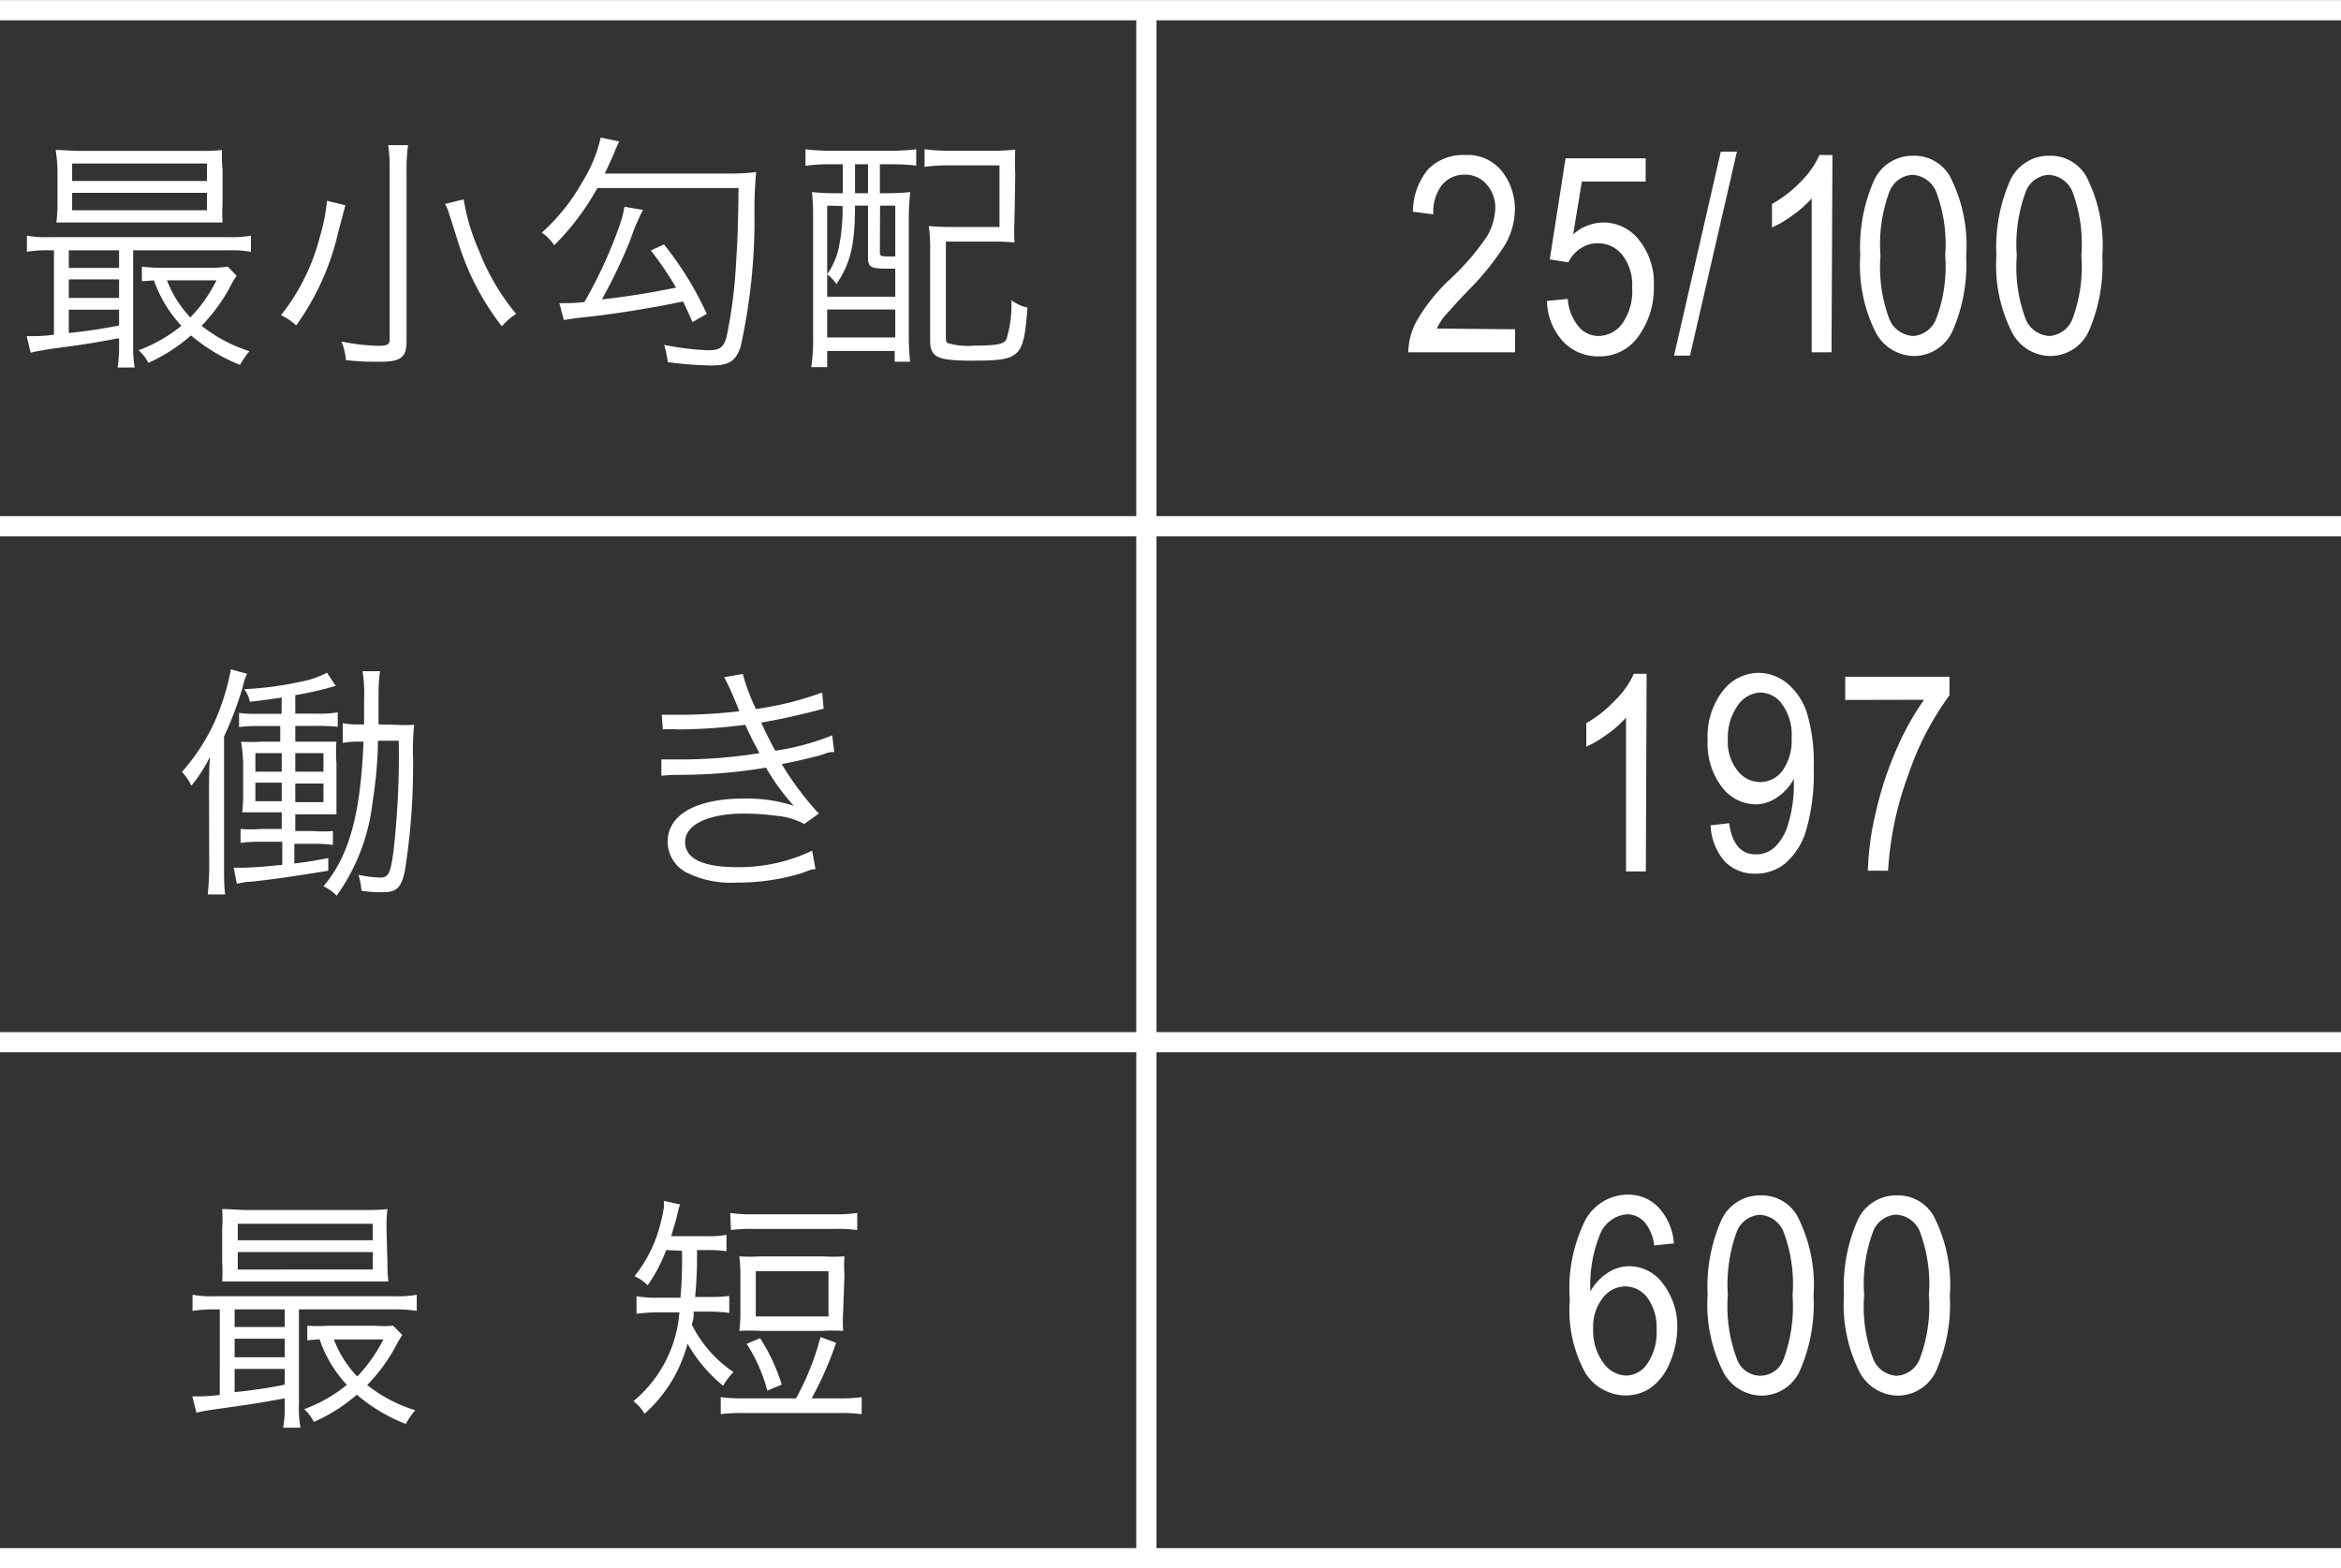 <svg xmlns="http://www.w3.org/2000/svg" viewBox="0 0 126.22 84.59"><rect x="0" y="0" width="126.22" height="84.59" fill="#333333" stroke="none"/><defs><style>.cls-1{fill:none;stroke:#fff;stroke-miterlimit:10;stroke-width:1.09px;}.cls-2{fill:#fff;}</style></defs><g id="レイヤー_2" data-name="レイヤー 2"><g id="レイヤー_1-2" data-name="レイヤー 1"><line class="cls-1" y1="0.55" x2="126.22" y2="0.55"/><line class="cls-1" y1="28.38" x2="126.22" y2="28.38"/><line class="cls-1" y1="56.21" x2="126.22" y2="56.21"/><line class="cls-1" y1="84.04" x2="126.22" y2="84.04"/><line class="cls-1" x1="61.81" y1="0.49" x2="61.81" y2="83.61"/><path class="cls-2" d="M2.65,13.5a6.29,6.29,0,0,0-1.2.08v-.87a5.56,5.56,0,0,0,1.22.08h9.62a5.87,5.87,0,0,0,1.24-.08v.87a6.57,6.57,0,0,0-1.23-.08H7.18v5.08a6.51,6.51,0,0,0,.08,1.24H6.34a7.47,7.47,0,0,0,.08-1.24v-.34c-1.7.31-1.7.31-3.77.59-.34.06-.6.1-1,.19l-.21-.89h.23c.22,0,.68,0,1.24-.08V13.5ZM12,11A7.79,7.79,0,0,0,12,12c-.43,0-.86,0-1.38,0H4.49c-.59,0-1,0-1.45,0A8,8,0,0,0,3.1,11V9.16A8.05,8.05,0,0,0,3,8.09c.46,0,.85.05,1.46.05h6.06c.61,0,1,0,1.45-.05A7.74,7.74,0,0,0,12,9.16ZM3.71,14.45H6.42V13.5H3.71Zm0,1.62H6.42v-1H3.71Zm0,1.89c1.14-.12,1.54-.19,2.71-.4V16.7H3.71Zm.18-8.2h7.27V8.82H3.89Zm0,1.58h7.27V10.4H3.89Zm8.87,3.54a3,3,0,0,0-.25.39,9.38,9.38,0,0,1-1.64,2.3,8.07,8.07,0,0,0,2.58,1.37,4.35,4.35,0,0,0-.51.74,9.57,9.57,0,0,1-2.64-1.59A9.16,9.16,0,0,1,8,19.57a2.23,2.23,0,0,0-.53-.68,8,8,0,0,0,2.31-1.32,6.91,6.91,0,0,1-1.48-2.45l-.65.05v-.79a8.17,8.17,0,0,0,1.14.06h2.49a5.85,5.85,0,0,0,1-.06ZM9,15.12a6.19,6.19,0,0,0,1.26,2,7.74,7.74,0,0,0,1.41-2Z"/><path class="cls-2" d="M18.62,11.07l-.39,1.48a13.87,13.87,0,0,1-2.26,5,3.1,3.1,0,0,0-.82-.55,11.28,11.28,0,0,0,2.08-4.17,10.23,10.23,0,0,0,.4-2ZM22,7.83a9.67,9.67,0,0,0-.08,1.37v9.22c0,.85-.31,1.09-1.42,1.09-.55,0-1.09,0-1.85-.09a3.12,3.12,0,0,0-.24-1,10.8,10.8,0,0,0,2,.23c.48,0,.6-.07.6-.34V9.19a8.63,8.63,0,0,0-.08-1.36Zm3,2.92a11.2,11.2,0,0,0,.83,2.78,12.21,12.21,0,0,0,2,3.4,3.43,3.43,0,0,0-.77.67,14.13,14.13,0,0,1-2.27-4.26s-.22-.7-.65-2.05L24,11Z"/><path class="cls-2" d="M32.21,10.14a13.71,13.71,0,0,1-2.33,3.09,2.29,2.29,0,0,0-.67-.68,10.73,10.73,0,0,0,2.18-2.72,7.93,7.93,0,0,0,1-2.41l1,.21a6.61,6.61,0,0,0-.32.73l-.46,1h6.83a11.06,11.06,0,0,0,1.33-.08,21.34,21.34,0,0,0-.09,2.23,31.84,31.84,0,0,1-.75,7.2c-.27.77-.61,1-1.58,1A19.5,19.5,0,0,1,36,19.53a4.81,4.81,0,0,0-.19-.93,14.52,14.52,0,0,0,2.36.29c.64,0,.83-.14,1-.7a25.74,25.74,0,0,0,.51-3.91c.08-1.2.12-2.12.14-4.14Zm2.46,1.18A10.49,10.49,0,0,0,34,12.9a28,28,0,0,1-1.55,3.25c1.47-.17,2.7-.37,4-.64a17.19,17.19,0,0,0-1.36-2l.71-.33a18.1,18.1,0,0,1,2.31,3.75l-.77.44c-.26-.57-.32-.72-.51-1.11-1.88.39-3.86.7-5.43.86-.43.05-.43.05-1,.14l-.24-.91h.13c.27,0,.73,0,1.22-.06a24.7,24.7,0,0,0,1.85-4,6.29,6.29,0,0,0,.31-1.14Z"/><path class="cls-2" d="M44.76,8.86a9.88,9.88,0,0,0-1.33.08V8.05a10.36,10.36,0,0,0,1.36.08H48a10.8,10.8,0,0,0,1.4-.08v.88a11.91,11.91,0,0,0-1.34-.07h-.62v1.56h.2a13.66,13.66,0,0,0,1.44-.06A12.36,12.36,0,0,0,49,11.68v6.45a12.16,12.16,0,0,0,.07,1.38h-.83v-.58H44.6v.87h-.86a9.89,9.89,0,0,0,.1-1.67V11.72a12.78,12.78,0,0,0-.06-1.36,11.75,11.75,0,0,0,1.34.06h.32V8.86Zm-.16,2.23V16h3.67V14.49H47.8c-.84,0-1-.09-1-.6V11.09h-.7c0,2.17-.26,3.12-1,4.23a2.3,2.3,0,0,0-.5-.53,3.89,3.89,0,0,0,.67-1.68,10,10,0,0,0,.16-2Zm0,7.11h3.67V16.69H44.6Zm1.5-7.78h.7V8.86h-.7Zm1.34,3.2c0,.19.07.21.49.21h.34V11.09h-.82Zm7.26-1.78a10.34,10.34,0,0,0,0,1.24,11.69,11.69,0,0,0-1.3-.05H51v5.12c0,.23,0,.31.12.36a3.88,3.88,0,0,0,1.41.13c1.19,0,1.59-.08,1.73-.33a6.36,6.36,0,0,0,.27-2.12,2.26,2.26,0,0,0,.87.4c-.22,2.72-.35,2.86-3,2.86-1.9,0-2.25-.18-2.25-1.13V13.49a8.75,8.75,0,0,0-.07-1.3,12.49,12.49,0,0,0,1.3.05h2.51V8.92H51.22A9.6,9.6,0,0,0,49.85,9V8.05a10.36,10.36,0,0,0,1.38.08h2.24a11.13,11.13,0,0,0,1.27-.06,13.11,13.11,0,0,0,0,1.32Z"/><path class="cls-2" d="M81.69,17.76V19H75.93a3.63,3.63,0,0,1,.46-1.7,9.57,9.57,0,0,1,1.77-2.22,13.36,13.36,0,0,0,2-2.31,3.18,3.18,0,0,0,.46-1.52,1.85,1.85,0,0,0-.48-1.32,1.51,1.51,0,0,0-1.16-.51,1.58,1.58,0,0,0-1.23.55,2.41,2.41,0,0,0-.47,1.59l-1.1-.14A3.61,3.61,0,0,1,77,9.13a2.64,2.64,0,0,1,2-.77,2.38,2.38,0,0,1,2,.9,3.32,3.32,0,0,1,.68,2,3.91,3.91,0,0,1-.53,1.94,14.72,14.72,0,0,1-2,2.48c-.63.65-1,1.09-1.23,1.33a3.24,3.24,0,0,0-.45.71Z"/><path class="cls-2" d="M83.41,16.23l1.12-.11a2.59,2.59,0,0,0,.59,1.5,1.4,1.4,0,0,0,1.06.5,1.6,1.6,0,0,0,1.31-.7A3,3,0,0,0,88,15.51a2.61,2.61,0,0,0-.53-1.76,1.67,1.67,0,0,0-1.33-.63,1.64,1.64,0,0,0-.91.27,1.91,1.91,0,0,0-.67.76l-1-.16.85-5.45h4.32V9.79H85.29l-.47,2.85A2.48,2.48,0,0,1,86.47,12a2.43,2.43,0,0,1,1.89.93,3.69,3.69,0,0,1,.81,2.51,4.41,4.41,0,0,1-.81,2.67,2.53,2.53,0,0,1-2.16,1.11,2.57,2.57,0,0,1-1.91-.79A3.29,3.29,0,0,1,83.41,16.23Z"/><path class="cls-2" d="M90.26,19.18l2.52-11h.87l-2.53,11Z"/><path class="cls-2" d="M98.75,19H97.68v-8.3a5.65,5.65,0,0,1-1,.89,6,6,0,0,1-1.14.68V11A6.47,6.47,0,0,0,97.1,9.79a4.73,4.73,0,0,0,1-1.43h.7Z"/><path class="cls-2" d="M100.3,13.78a8.92,8.92,0,0,1,.72-4,2.28,2.28,0,0,1,2.12-1.38,2.21,2.21,0,0,1,2,1.12,8.14,8.14,0,0,1,.87,4.3,8.93,8.93,0,0,1-.72,4,2.29,2.29,0,0,1-2.13,1.38,2.37,2.37,0,0,1-2-1.22A8.06,8.06,0,0,1,100.3,13.78Zm1.09,0a8,8,0,0,0,.49,3.46,1.47,1.47,0,0,0,1.28.88,1.44,1.44,0,0,0,1.22-.89,8,8,0,0,0,.5-3.45,8,8,0,0,0-.5-3.47,1.46,1.46,0,0,0-1.29-.88,1.41,1.41,0,0,0-1.21.89A8.11,8.11,0,0,0,101.39,13.78Z"/><path class="cls-2" d="M107.64,13.78a8.92,8.92,0,0,1,.72-4,2.29,2.29,0,0,1,2.13-1.38,2.21,2.21,0,0,1,2,1.12,8.15,8.15,0,0,1,.86,4.3,9,9,0,0,1-.71,4,2.29,2.29,0,0,1-2.13,1.38,2.35,2.35,0,0,1-2-1.22A8,8,0,0,1,107.64,13.78Zm1.1,0a8,8,0,0,0,.49,3.46,1.46,1.46,0,0,0,1.28.88,1.44,1.44,0,0,0,1.22-.89,8.05,8.05,0,0,0,.49-3.45,8,8,0,0,0-.49-3.47,1.47,1.47,0,0,0-1.29-.88,1.41,1.41,0,0,0-1.21.89A8.11,8.11,0,0,0,108.74,13.78Z"/><path class="cls-2" d="M88.74,47H87.67v-8.3a5.58,5.58,0,0,1-1,.89,6,6,0,0,1-1.14.68V39a6.51,6.51,0,0,0,1.56-1.24,4.58,4.58,0,0,0,1-1.42h.69Z"/><path class="cls-2" d="M92.23,44.51l1-.11q.24,1.68,1.44,1.68a1.49,1.49,0,0,0,1-.37,2.8,2.8,0,0,0,.75-1.3,7.09,7.09,0,0,0,.3-2.18V42a2.67,2.67,0,0,1-.9,1,2,2,0,0,1-1.15.38,2.32,2.32,0,0,1-1.83-.93,3.89,3.89,0,0,1-.77-2.54,4,4,0,0,1,.8-2.62,2.44,2.44,0,0,1,1.94-1,2.48,2.48,0,0,1,1.51.53,3.47,3.47,0,0,1,1.09,1.58,9.3,9.3,0,0,1,.38,3,11,11,0,0,1-.41,3.39,3.74,3.74,0,0,1-1.12,1.77,2.5,2.5,0,0,1-1.58.56A2.26,2.26,0,0,1,93,46.47,3.18,3.18,0,0,1,92.23,44.51Zm4.37-4.68A2.84,2.84,0,0,0,96.1,38a1.48,1.48,0,0,0-1.17-.65,1.55,1.55,0,0,0-1.23.69,3,3,0,0,0-.54,1.86,2.48,2.48,0,0,0,.52,1.66,1.55,1.55,0,0,0,1.23.62,1.5,1.5,0,0,0,1.2-.62A2.8,2.8,0,0,0,96.6,39.83Z"/><path class="cls-2" d="M99.49,37.75V36.5h5.62v1a15.66,15.66,0,0,0-2.21,4.26,17.8,17.8,0,0,0-1.1,5.2h-1.09a15,15,0,0,1,.42-3.11,18.3,18.3,0,0,1,1.1-3.38,14.42,14.42,0,0,1,1.51-2.73Z"/><path class="cls-2" d="M90.25,67.06l-1.06.11A2.45,2.45,0,0,0,88.74,66a1.28,1.28,0,0,0-1-.51,1.71,1.71,0,0,0-1.5,1.16,7.18,7.18,0,0,0-.49,3,2.82,2.82,0,0,1,.93-1,2.12,2.12,0,0,1,1.18-.36,2.26,2.26,0,0,1,1.8.94,3.77,3.77,0,0,1,.77,2.5A4.82,4.82,0,0,1,90,73.57a3,3,0,0,1-1,1.28,2.35,2.35,0,0,1-1.34.41,2.59,2.59,0,0,1-2.17-1.19,7,7,0,0,1-.85-3.95,8.22,8.22,0,0,1,.87-4.38,2.63,2.63,0,0,1,2.24-1.31,2.24,2.24,0,0,1,1.66.68A3.13,3.13,0,0,1,90.25,67.06ZM85.9,71.64a2.93,2.93,0,0,0,.54,1.85,1.56,1.56,0,0,0,1.26.7,1.41,1.41,0,0,0,1.13-.66,3,3,0,0,0,.49-1.81A2.76,2.76,0,0,0,88.83,70a1.5,1.5,0,0,0-1.2-.62,1.54,1.54,0,0,0-1.21.62A2.49,2.49,0,0,0,85.9,71.64Z"/><path class="cls-2" d="M92.07,69.85a8.92,8.92,0,0,1,.72-4,2.29,2.29,0,0,1,2.12-1.38,2.21,2.21,0,0,1,2,1.12,8.14,8.14,0,0,1,.87,4.3,8.93,8.93,0,0,1-.72,4,2.27,2.27,0,0,1-2.12,1.38,2.37,2.37,0,0,1-2-1.22A8.06,8.06,0,0,1,92.07,69.85Zm1.09,0a8,8,0,0,0,.5,3.47,1.33,1.33,0,0,0,2.5,0,8.27,8.27,0,0,0,.49-3.46,8,8,0,0,0-.5-3.46,1.46,1.46,0,0,0-1.28-.88,1.43,1.43,0,0,0-1.22.89A8.25,8.25,0,0,0,93.16,69.84Z"/><path class="cls-2" d="M99.42,69.85a8.92,8.92,0,0,1,.72-4,2.28,2.28,0,0,1,2.12-1.38,2.21,2.21,0,0,1,2,1.12,8.14,8.14,0,0,1,.87,4.3,8.93,8.93,0,0,1-.72,4,2.28,2.28,0,0,1-2.12,1.38,2.37,2.37,0,0,1-2-1.22A8.06,8.06,0,0,1,99.42,69.85Zm1.09,0a7.87,7.87,0,0,0,.5,3.47,1.44,1.44,0,0,0,1.27.88,1.43,1.43,0,0,0,1.22-.89,8.07,8.07,0,0,0,.5-3.46,8,8,0,0,0-.5-3.46,1.46,1.46,0,0,0-1.29-.88,1.42,1.42,0,0,0-1.21.89A8.08,8.08,0,0,0,100.51,69.84Z"/><path class="cls-2" d="M11.27,42.82c0-.76,0-1.29.05-2a7.81,7.81,0,0,1-1,1.55,1.52,1.52,0,0,1-.09-.17,3,3,0,0,0-.42-.57A11,11,0,0,0,11.54,39a12.8,12.8,0,0,0,.91-2.9l.87.24a3.45,3.45,0,0,0-.24.74,18.51,18.51,0,0,1-1,2.64v6.86c0,.8,0,1.19.06,1.66h-.94a14.75,14.75,0,0,0,.08-1.67Zm3.92-5.2c-.6.09-.85.13-1.72.23a1.67,1.67,0,0,0-.3-.68,18.14,18.14,0,0,0,3.16-.43,4.56,4.56,0,0,0,1.3-.46l.47.71a17.07,17.07,0,0,1-2.18.5v1h1.16a6.07,6.07,0,0,0,1.13-.07v.78a9.79,9.79,0,0,0-1.13-.05H15.92V40h1.22c.65,0,.79,0,1,0a7.11,7.11,0,0,0,0,1.12v1.64c0,.72,0,.85,0,1.16-.38,0-.61,0-1,0H15.92v.9h.93a7.33,7.33,0,0,0,1.1,0v.75a7.14,7.14,0,0,0-1.08-.06h-1v1.06c.84-.1,1-.14,1.83-.29v.68c-1.63.27-3,.47-4.14.59-.29,0-.57.07-.79.11l-.17-.86H13c.41,0,1.37-.06,2.22-.16V45.4H14.08a7.32,7.32,0,0,0-1.11.06v-.75a7.32,7.32,0,0,0,1.11,0h1.11v-.9h-1c-.48,0-.79,0-1.13,0a9.7,9.7,0,0,0,.05-1.16V41.12A9.68,9.68,0,0,0,13,40a8.71,8.71,0,0,0,1.11,0h1v-.84H14a8.17,8.17,0,0,0-1.11.05v-.76a7.4,7.4,0,0,0,1.11.05h1.18Zm-1.42,3v1h1.42v-1Zm0,1.59v1h1.42v-1Zm3.67-.59v-1H15.92v1Zm0,1.64v-1H15.92v1Zm3.89-4.17a8,8,0,0,0,1,0,12.87,12.87,0,0,0-.06,1.82,36.32,36.32,0,0,1-.43,6c-.2,1-.46,1.21-1.22,1.21-.27,0-.6,0-1.13-.08a4.27,4.27,0,0,0-.16-.86,6.1,6.1,0,0,0,1.16.15c.45,0,.56-.2.72-1.38a45.38,45.38,0,0,0,.29-6H20.38a23.07,23.07,0,0,1-.3,3.36,10.67,10.67,0,0,1-1.93,5,2.3,2.3,0,0,0-.71-.51c1.4-1.65,2-3.9,2.16-7.8h-.21a4.15,4.15,0,0,0-.91.07V39a4,4,0,0,0,.91.07h.24c0-.47,0-.87,0-1.31a7.93,7.93,0,0,0-.08-1.56h.94a8.85,8.85,0,0,0-.08,1.28c0,.85,0,.85,0,1.59Z"/><path class="cls-2" d="M35.68,38.55c.32,0,.55,0,1,0a27.46,27.46,0,0,0,3.18-.19,18.79,18.79,0,0,0-.81-1.84l1-.17a10.76,10.76,0,0,0,.71,1.89,17.37,17.37,0,0,0,3.57-.89l.08.87c-1.19.33-2.62.63-3.37.75.2.45.56,1.16.76,1.52a13.44,13.44,0,0,0,3.07-.83l.11.9c-.23,0-.28,0-.73.17-.93.24-1.6.39-2.1.48a16.08,16.08,0,0,0,2,2.67l-.79.56A3.77,3.77,0,0,0,41.87,44a13.16,13.16,0,0,0-1.76-.12c-1.93,0-3.17.6-3.17,1.53s1,1.36,2.85,1.36a9.17,9.17,0,0,0,4-.89l.18,1c-.18,0-.18,0-.8.23a11.85,11.85,0,0,1-3.43.49A5.39,5.39,0,0,1,37,47.05a1.87,1.87,0,0,1-1-1.66c0-1.45,1.54-2.32,4.09-2.32a8.14,8.14,0,0,1,2.71.39A11.83,11.83,0,0,1,41.3,41.4a27.8,27.8,0,0,1-4.7.39,8.51,8.51,0,0,0-.94.05l0-.88c.29,0,.53,0,1.07,0a26.81,26.81,0,0,0,4.22-.34c-.35-.65-.43-.8-.77-1.53a28.31,28.31,0,0,1-3.61.25,5.86,5.86,0,0,0-.83,0Z"/><path class="cls-2" d="M11.59,70.62a7.44,7.44,0,0,0-1.21.08v-.87a5.61,5.61,0,0,0,1.22.08h9.62a5.92,5.92,0,0,0,1.25-.08v.87a7.62,7.62,0,0,0-1.23-.08H16.12V75.7A5.92,5.92,0,0,0,16.2,77h-.93a6.62,6.62,0,0,0,.08-1.25v-.33c-1.7.3-1.7.3-3.76.59-.35.05-.6.09-1,.18l-.22-.88h.23c.23,0,.69,0,1.25-.08V70.62Zm9.3-2.51a7.74,7.74,0,0,0,.05,1c-.43,0-.86,0-1.38,0H13.42c-.58,0-1,0-1.44,0a8,8,0,0,0,0-1V66.28a8.25,8.25,0,0,0,0-1.07c.45,0,.84.05,1.46.05h6c.62,0,1,0,1.45-.05a8,8,0,0,0-.05,1.07Zm-8.24,3.46h2.7v-.95h-2.7Zm0,1.63h2.7v-1h-2.7Zm0,1.88a25.89,25.89,0,0,0,2.7-.4v-.85h-2.7Zm.17-8.19H20.1V66H12.82Zm0,1.58H20.1v-.94H12.82ZM21.69,72c-.09.14-.13.2-.24.39A9.39,9.39,0,0,1,19.8,74.7a7.92,7.92,0,0,0,2.59,1.36,3.85,3.85,0,0,0-.51.74,9.18,9.18,0,0,1-2.64-1.58,9,9,0,0,1-2.32,1.47A2.2,2.2,0,0,0,16.4,76a7.86,7.86,0,0,0,2.3-1.31,6.8,6.8,0,0,1-1.47-2.46l-.66.06v-.79a8.58,8.58,0,0,0,1.14,0H20.2a6.07,6.07,0,0,0,1,0ZM18,72.24a6,6,0,0,0,1.26,2,8.27,8.27,0,0,0,1.41-2Z"/><path class="cls-2" d="M35.92,67.42a8.48,8.48,0,0,1-1,1.9,2.33,2.33,0,0,0-.71-.49,7.31,7.31,0,0,0,1.42-2.92,6.77,6.77,0,0,0,.17-.83,1.66,1.66,0,0,1,0-.31l.87.19a3.43,3.43,0,0,0-.16.59c-.07.28-.2.72-.32,1.12h1.87a5.32,5.32,0,0,0,1.11-.07v.88a8.56,8.56,0,0,0-1.12-.06h-.47a22.79,22.79,0,0,1-.1,2.53h.84a6.48,6.48,0,0,0,1-.06v.92a7.74,7.74,0,0,0-1-.07H37.4c0,.29,0,.37-.1.7A6.65,6.65,0,0,0,39.55,74a3.34,3.34,0,0,0-.56.74,8.18,8.18,0,0,1-1.92-2.27,7.63,7.63,0,0,1-2.32,3.78,2.21,2.21,0,0,0-.6-.68,6.88,6.88,0,0,0,2.48-4.79H35.47a7.88,7.88,0,0,0-1.15.08v-.95a6.21,6.21,0,0,0,1.14.08h1.23a23.33,23.33,0,0,0,.08-2.53Zm7,8a14.48,14.48,0,0,0,1.32-3.31l.84.31a18.68,18.68,0,0,1-1.32,3h1.51a7.75,7.75,0,0,0,1.19-.07v.92a8.34,8.34,0,0,0-1.19-.06h-5.2a8.39,8.39,0,0,0-1.21.06v-.92a8.12,8.12,0,0,0,1.21.07Zm-3.55-10a7.69,7.69,0,0,0,1.21.07h4.43a7.53,7.53,0,0,0,1.21-.07v.92a8.14,8.14,0,0,0-1.21-.06H40.62a8.14,8.14,0,0,0-1.21.06Zm6.09,5.36a7.61,7.61,0,0,0,0,1,9.73,9.73,0,0,0-1.15,0H41a9.55,9.55,0,0,0-1.14,0,7.74,7.74,0,0,0,.06-1V68.76a7.91,7.91,0,0,0-.06-1,9.58,9.58,0,0,0,1.17,0h3.33a9.58,9.58,0,0,0,1.17,0,7.59,7.59,0,0,0,0,1ZM41.37,75a8.63,8.63,0,0,0-1.11-2.52l.72-.31a10.1,10.1,0,0,1,1.17,2.51Zm-.62-4h3.92V68.56H40.75Z"/></g></g></svg>